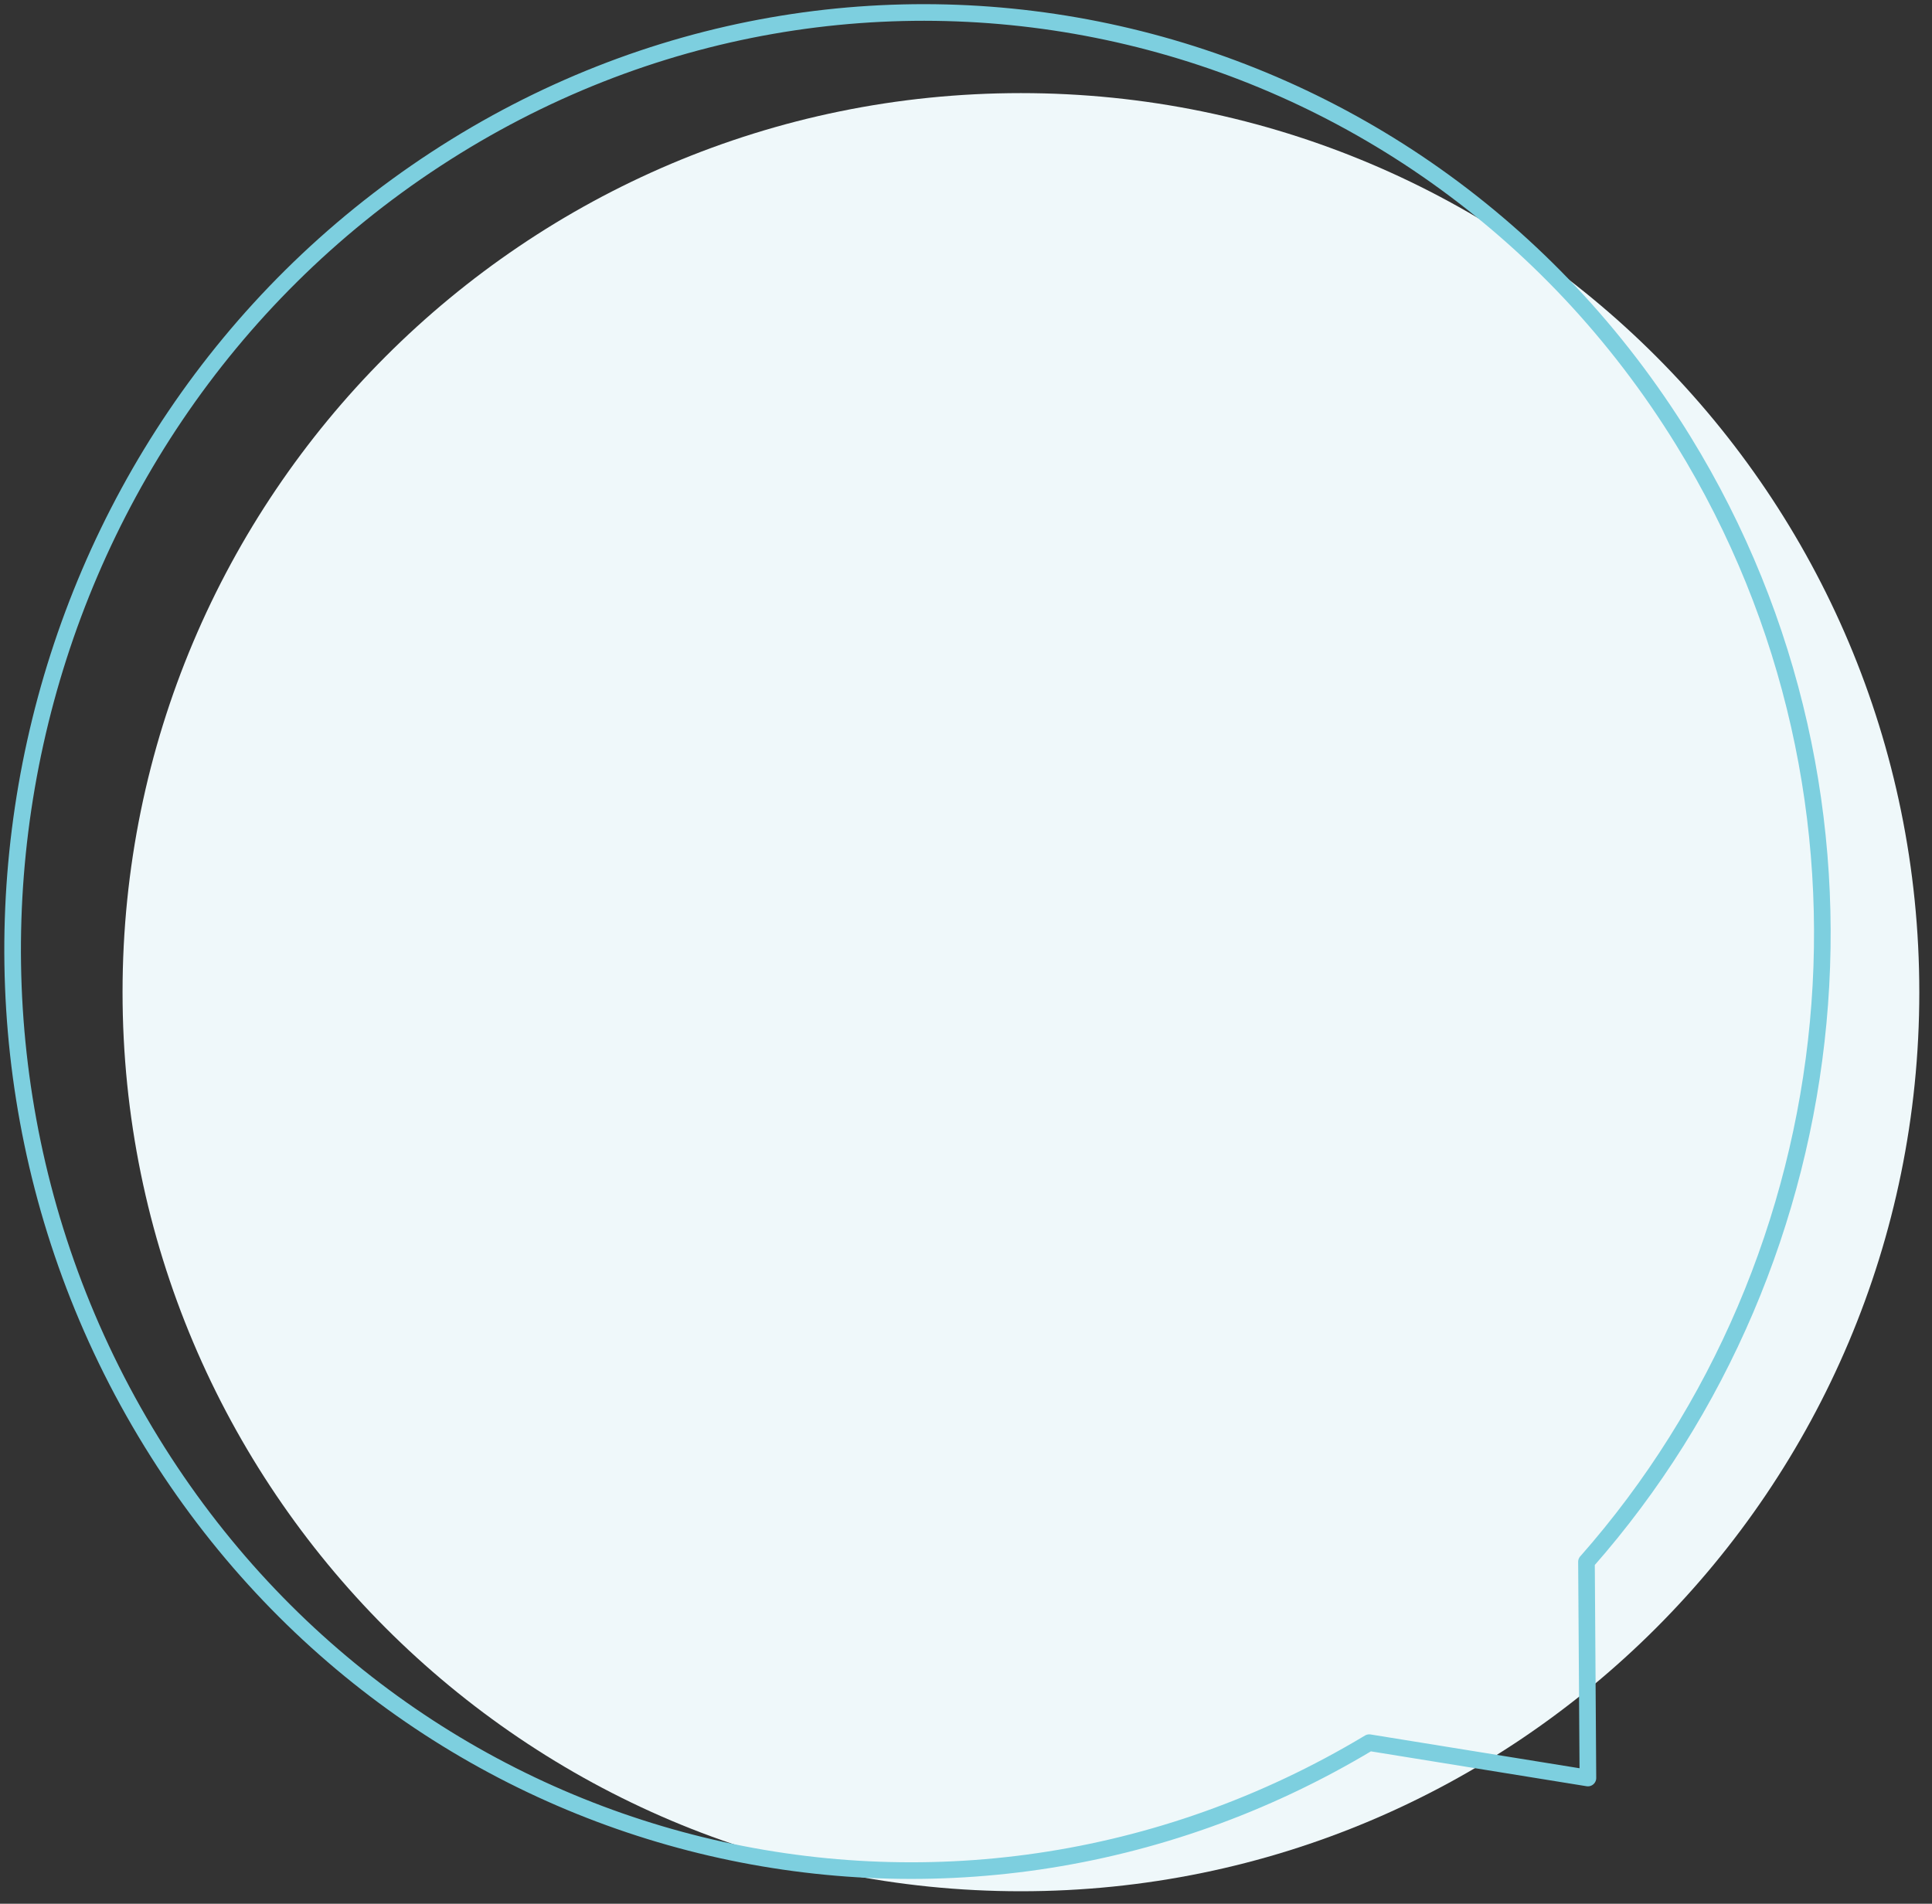 <?xml version="1.0" encoding="UTF-8"?>
<svg id="_圖層_1" data-name="圖層 1" xmlns="http://www.w3.org/2000/svg" viewBox="0 0 348.57 343.5">
  <rect x="0" y="0" width="348.57" height="343.5" fill="#333333" stroke="none"/>
  <defs>
    <style>
      .cls-1 {
        fill: #eff8fa;
      }

      .cls-1, .cls-2 {
        fill-rule: evenodd;
      }

      .cls-2 {
        fill: none;
        stroke: #7dcfdf;
        stroke-linecap: round;
        stroke-linejoin: round;
        stroke-width: 3px;
      }
    </style>
  </defs>
  <path class="cls-1" d="m346.28,179.03c0-89.6-72.57-162.23-162.09-162.23S22.11,89.43,22.11,179.03s72.56,162.22,162.08,162.22,162.09-72.63,162.09-162.22Z"/>
  <path class="cls-2" d="m286.24,281.81c48.21-54.68,57.42-137.38,17.46-202.28C255.68,1.55,154.91-21.19,78.61,28.72,2.3,78.63-20.64,182.29,27.37,260.26c46.89,76.15,144.08,99.61,219.67,54.18l39.45,6.38-.26-39.01Z"/>
</svg>